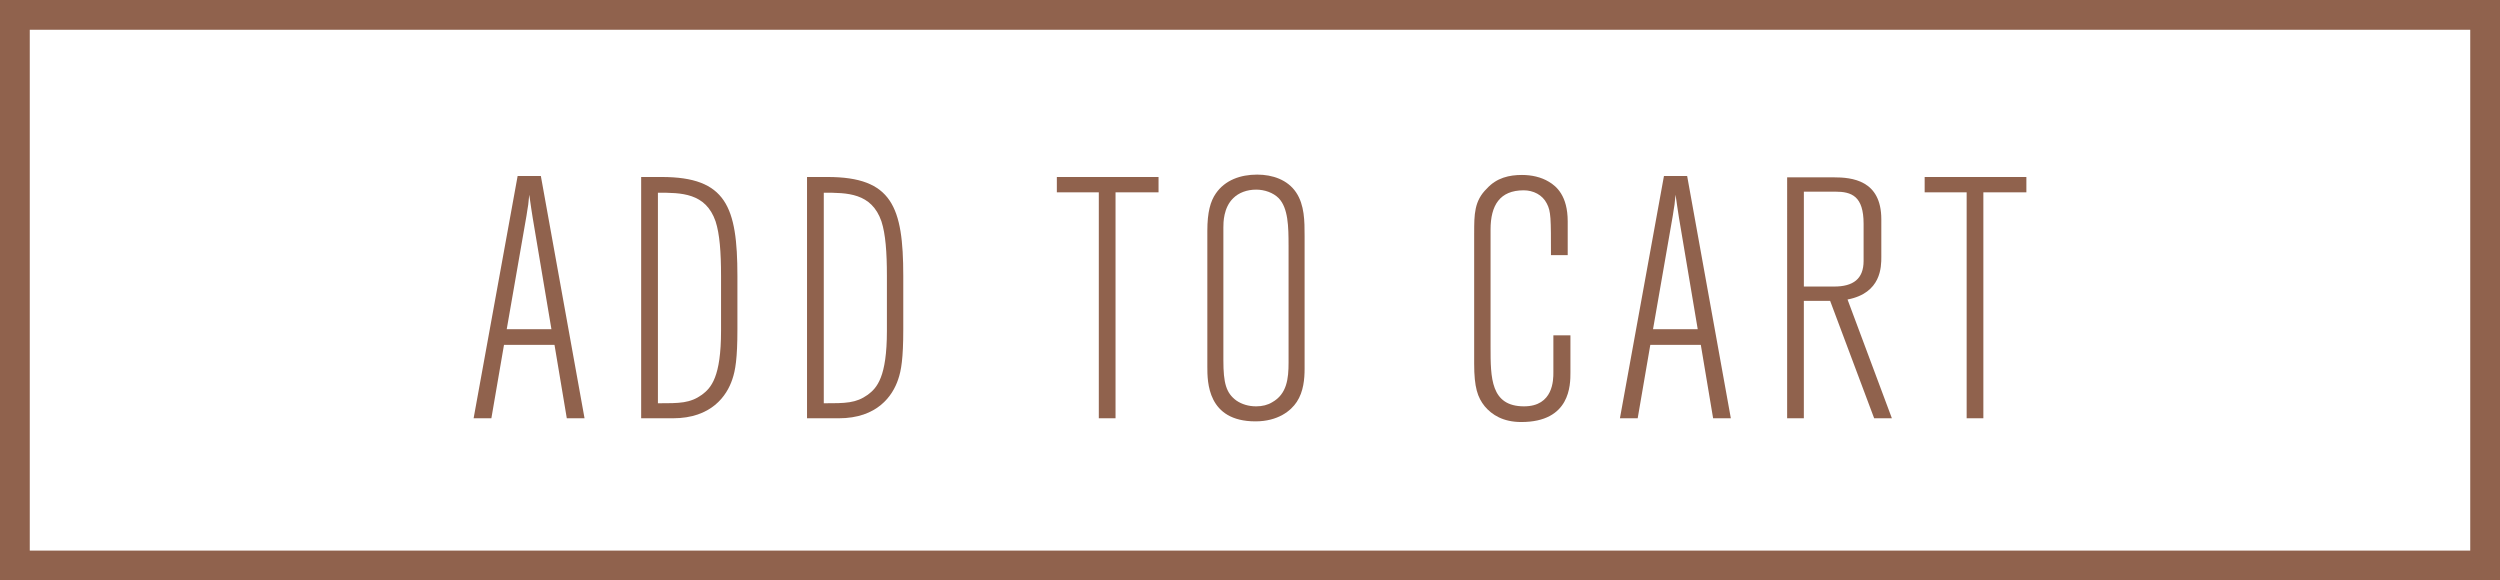<?xml version="1.0" encoding="utf-8"?>
<!-- Generator: Adobe Illustrator 16.2.1, SVG Export Plug-In . SVG Version: 6.00 Build 0)  -->
<!DOCTYPE svg PUBLIC "-//W3C//DTD SVG 1.1//EN" "http://www.w3.org/Graphics/SVG/1.1/DTD/svg11.dtd">
<svg version="1.1" id="Layer_1" xmlns="http://www.w3.org/2000/svg" xmlns:xlink="http://www.w3.org/1999/xlink" x="0px" y="0px"
	 width="168px" height="39px" viewBox="0 0 168 39" enable-background="new 0 0 168 39" xml:space="preserve">
<rect x="0" y="0" width="168" height="39" fill="#333333" stroke="none"/>
<g>
	<rect x="1" y="1" fill="#FFFFFF" width="166" height="37"/>
	<path fill="#90624D" d="M166,2v35H2V2H166 M168,0H0v39h168V0L168,0z"/>
</g>
<g>
	<path fill="#90624D" d="M36.345,11.825l2.936,16.283h-1.192l-0.826-4.931h-3.395l-0.848,4.931h-1.193l2.958-16.283H36.345z
		 M35.795,14.623c-0.046-0.229-0.138-0.94-0.229-1.537c-0.023,0.229-0.046,0.436-0.069,0.666c-0.046,0.229-0.069,0.481-0.115,0.734
		l-1.33,7.637h3.004L35.795,14.623z"/>
	<path fill="#90624D" d="M43.087,11.894h1.376c4.334,0,5.091,1.995,5.091,6.651v3.601c0,1.949-0.137,2.752-0.344,3.349
		c-0.367,1.101-1.399,2.614-3.991,2.614h-2.133V11.894z M48.454,18.545c0-1.605-0.092-2.821-0.367-3.669
		c-0.665-1.926-2.316-1.926-3.875-1.926V27.1c1.468,0,2.156,0,2.958-0.573c0.619-0.459,1.284-1.193,1.284-4.289V18.545z"/>
	<path fill="#90624D" d="M54.233,11.894h1.376c4.334,0,5.091,1.995,5.091,6.651v3.601c0,1.949-0.137,2.752-0.344,3.349
		c-0.367,1.101-1.399,2.614-3.991,2.614h-2.133V11.894z M59.6,18.545c0-1.605-0.092-2.821-0.367-3.669
		c-0.665-1.926-2.316-1.926-3.875-1.926V27.1c1.468,0,2.156,0,2.958-0.573c0.619-0.459,1.284-1.193,1.284-4.289V18.545z"/>
	<path fill="#90624D" d="M77.854,11.894v1.032h-2.89v15.182H73.84V12.926H71.02v-1.032H77.854z"/>
	<path fill="#90624D" d="M81.133,15.518c0-1.261,0.207-1.995,0.574-2.522c0.619-0.895,1.651-1.262,2.775-1.262
		c1.031,0,2.041,0.344,2.614,1.193s0.573,1.949,0.573,2.936v8.921c0,0.665-0.068,1.536-0.527,2.225
		c-0.39,0.596-1.262,1.307-2.775,1.307c-3.234,0-3.234-2.66-3.234-3.669V15.518z M86.591,16.481c0-1.238-0.022-2.5-0.664-3.165
		c-0.367-0.367-0.941-0.573-1.514-0.573c-0.619,0-1.17,0.207-1.537,0.573c-0.665,0.642-0.665,1.651-0.665,1.972v8.922
		c0,1.536,0.184,2.201,0.872,2.706c0.367,0.252,0.825,0.39,1.33,0.39c0.413,0,0.78-0.092,1.078-0.275
		c0.986-0.55,1.101-1.582,1.101-2.66V16.481z"/>
	<path fill="#90624D" d="M99.065,15.655c0-1.238,0-2.156,0.85-2.981c0.664-0.734,1.514-0.917,2.361-0.917
		c0.643,0,1.285,0.138,1.812,0.459c0.504,0.298,1.262,0.94,1.262,2.66v2.271h-1.125c0-2.477,0-2.936-0.275-3.463
		c-0.297-0.597-0.916-0.895-1.559-0.895c-1.605,0-2.225,1.009-2.225,2.637v7.89c0,2.063,0,3.99,2.248,3.99
		c1.973,0,1.973-1.789,1.973-2.271v-2.5h1.146v2.5c0,0.826,0,3.325-3.303,3.325c-1.216,0-1.973-0.481-2.455-1.055
		c-0.48-0.597-0.711-1.262-0.711-2.866V15.655z"/>
	<path fill="#90624D" d="M113.376,11.825l2.936,16.283h-1.191l-0.826-4.931h-3.395l-0.848,4.931h-1.193l2.959-16.283H113.376z
		 M112.825,14.623c-0.045-0.229-0.137-0.94-0.229-1.537c-0.023,0.229-0.045,0.436-0.068,0.666c-0.047,0.229-0.068,0.481-0.115,0.734
		l-1.33,7.637h3.004L112.825,14.623z"/>
	<path fill="#90624D" d="M120.097,11.917h3.117c1.24,0,3.211,0.184,3.211,2.821v2.523c0,0.665,0,2.431-2.27,2.866l2.98,7.981h-1.191
		l-2.959-7.89h-1.766v7.89h-1.123V11.917z M121.22,12.88v6.375h2.041c1.262,0,1.973-0.504,1.973-1.72v-2.5
		c0-1.858-0.803-2.156-1.904-2.156H121.22z"/>
	<path fill="#90624D" d="M136.173,11.894v1.032h-2.891v15.182h-1.123V12.926h-2.822v-1.032H136.173z"/>
</g>
</svg>
